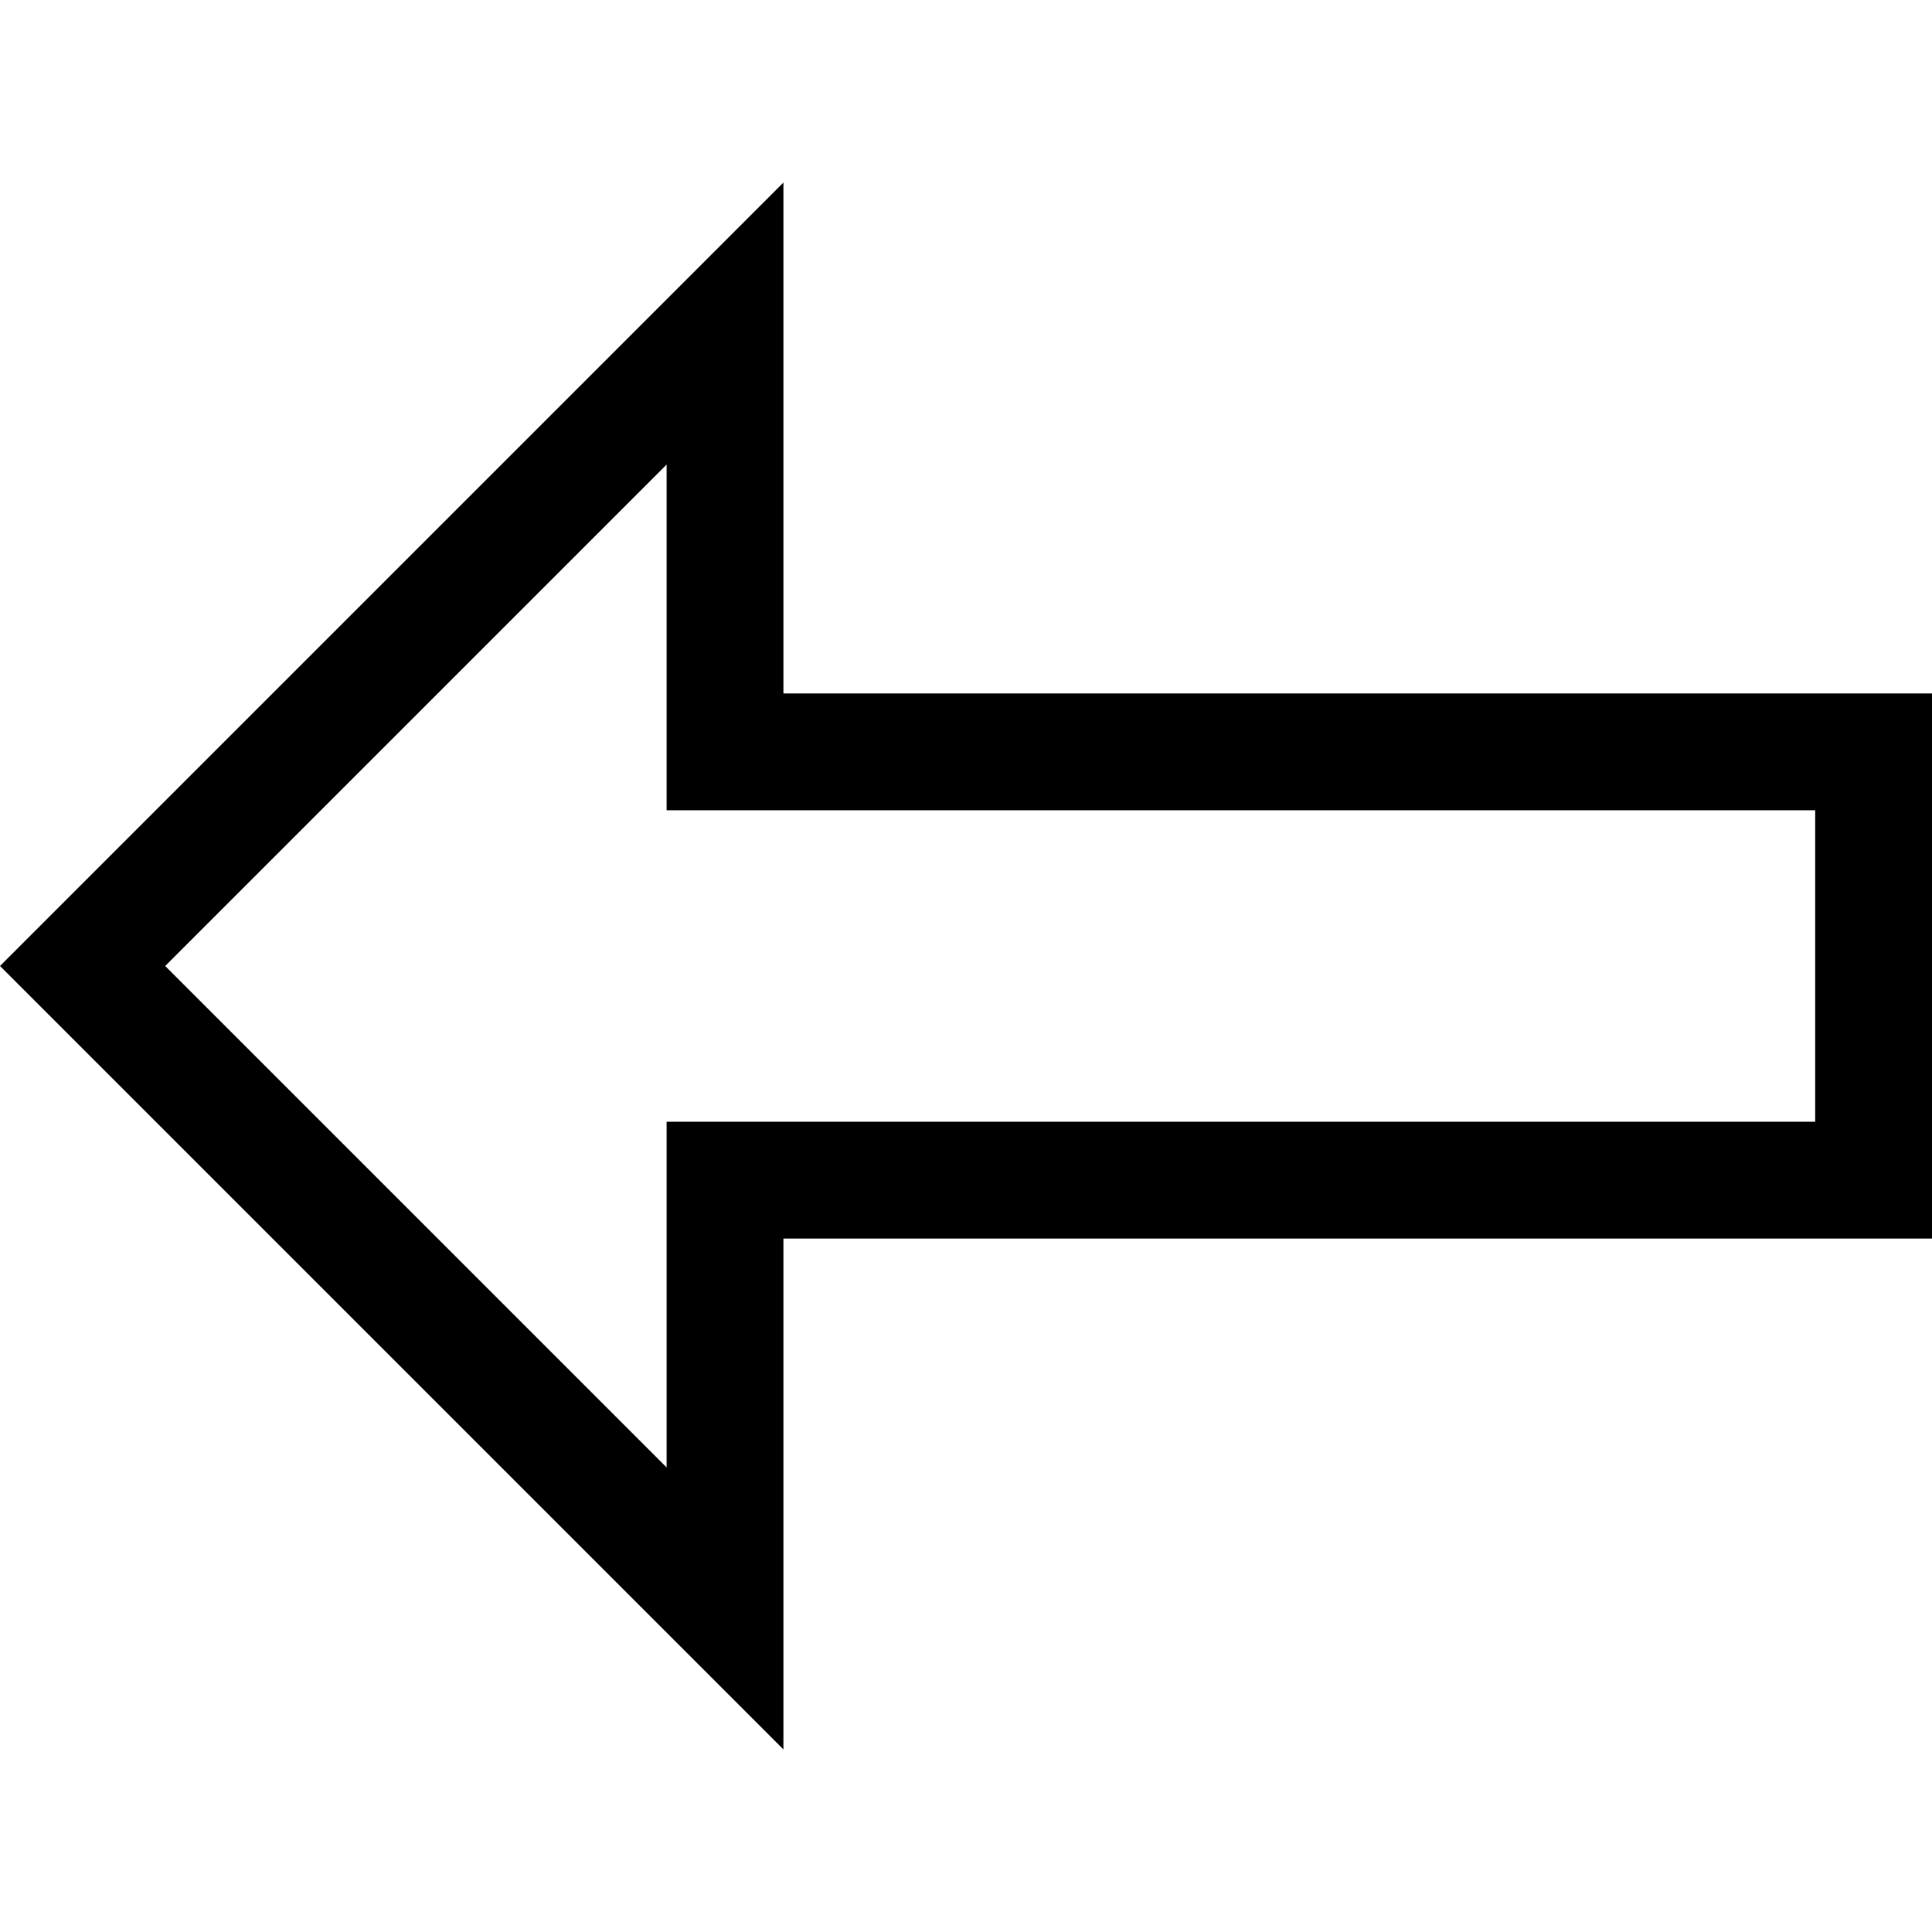 <?xml version="1.0" encoding="iso-8859-1"?>
<!-- Uploaded to: SVG Repo, www.svgrepo.com, Generator: SVG Repo Mixer Tools -->
<svg fill="#000000" height="800px" width="800px" version="1.1" id="Layer_1" xmlns="http://www.w3.org/2000/svg" xmlns:xlink="http://www.w3.org/1999/xlink" 
	 viewBox="0 0 512 512" xml:space="preserve">
<g>
	<g>
		<path d="M207.615,183.772V48.385L0,255.999l207.615,207.616V328.227H512V183.772H207.615z M481.046,297.272H176.66v91.612
			L43.776,255.999L176.66,123.116v91.611h304.385V297.272z"/>
	</g>
</g>
</svg>